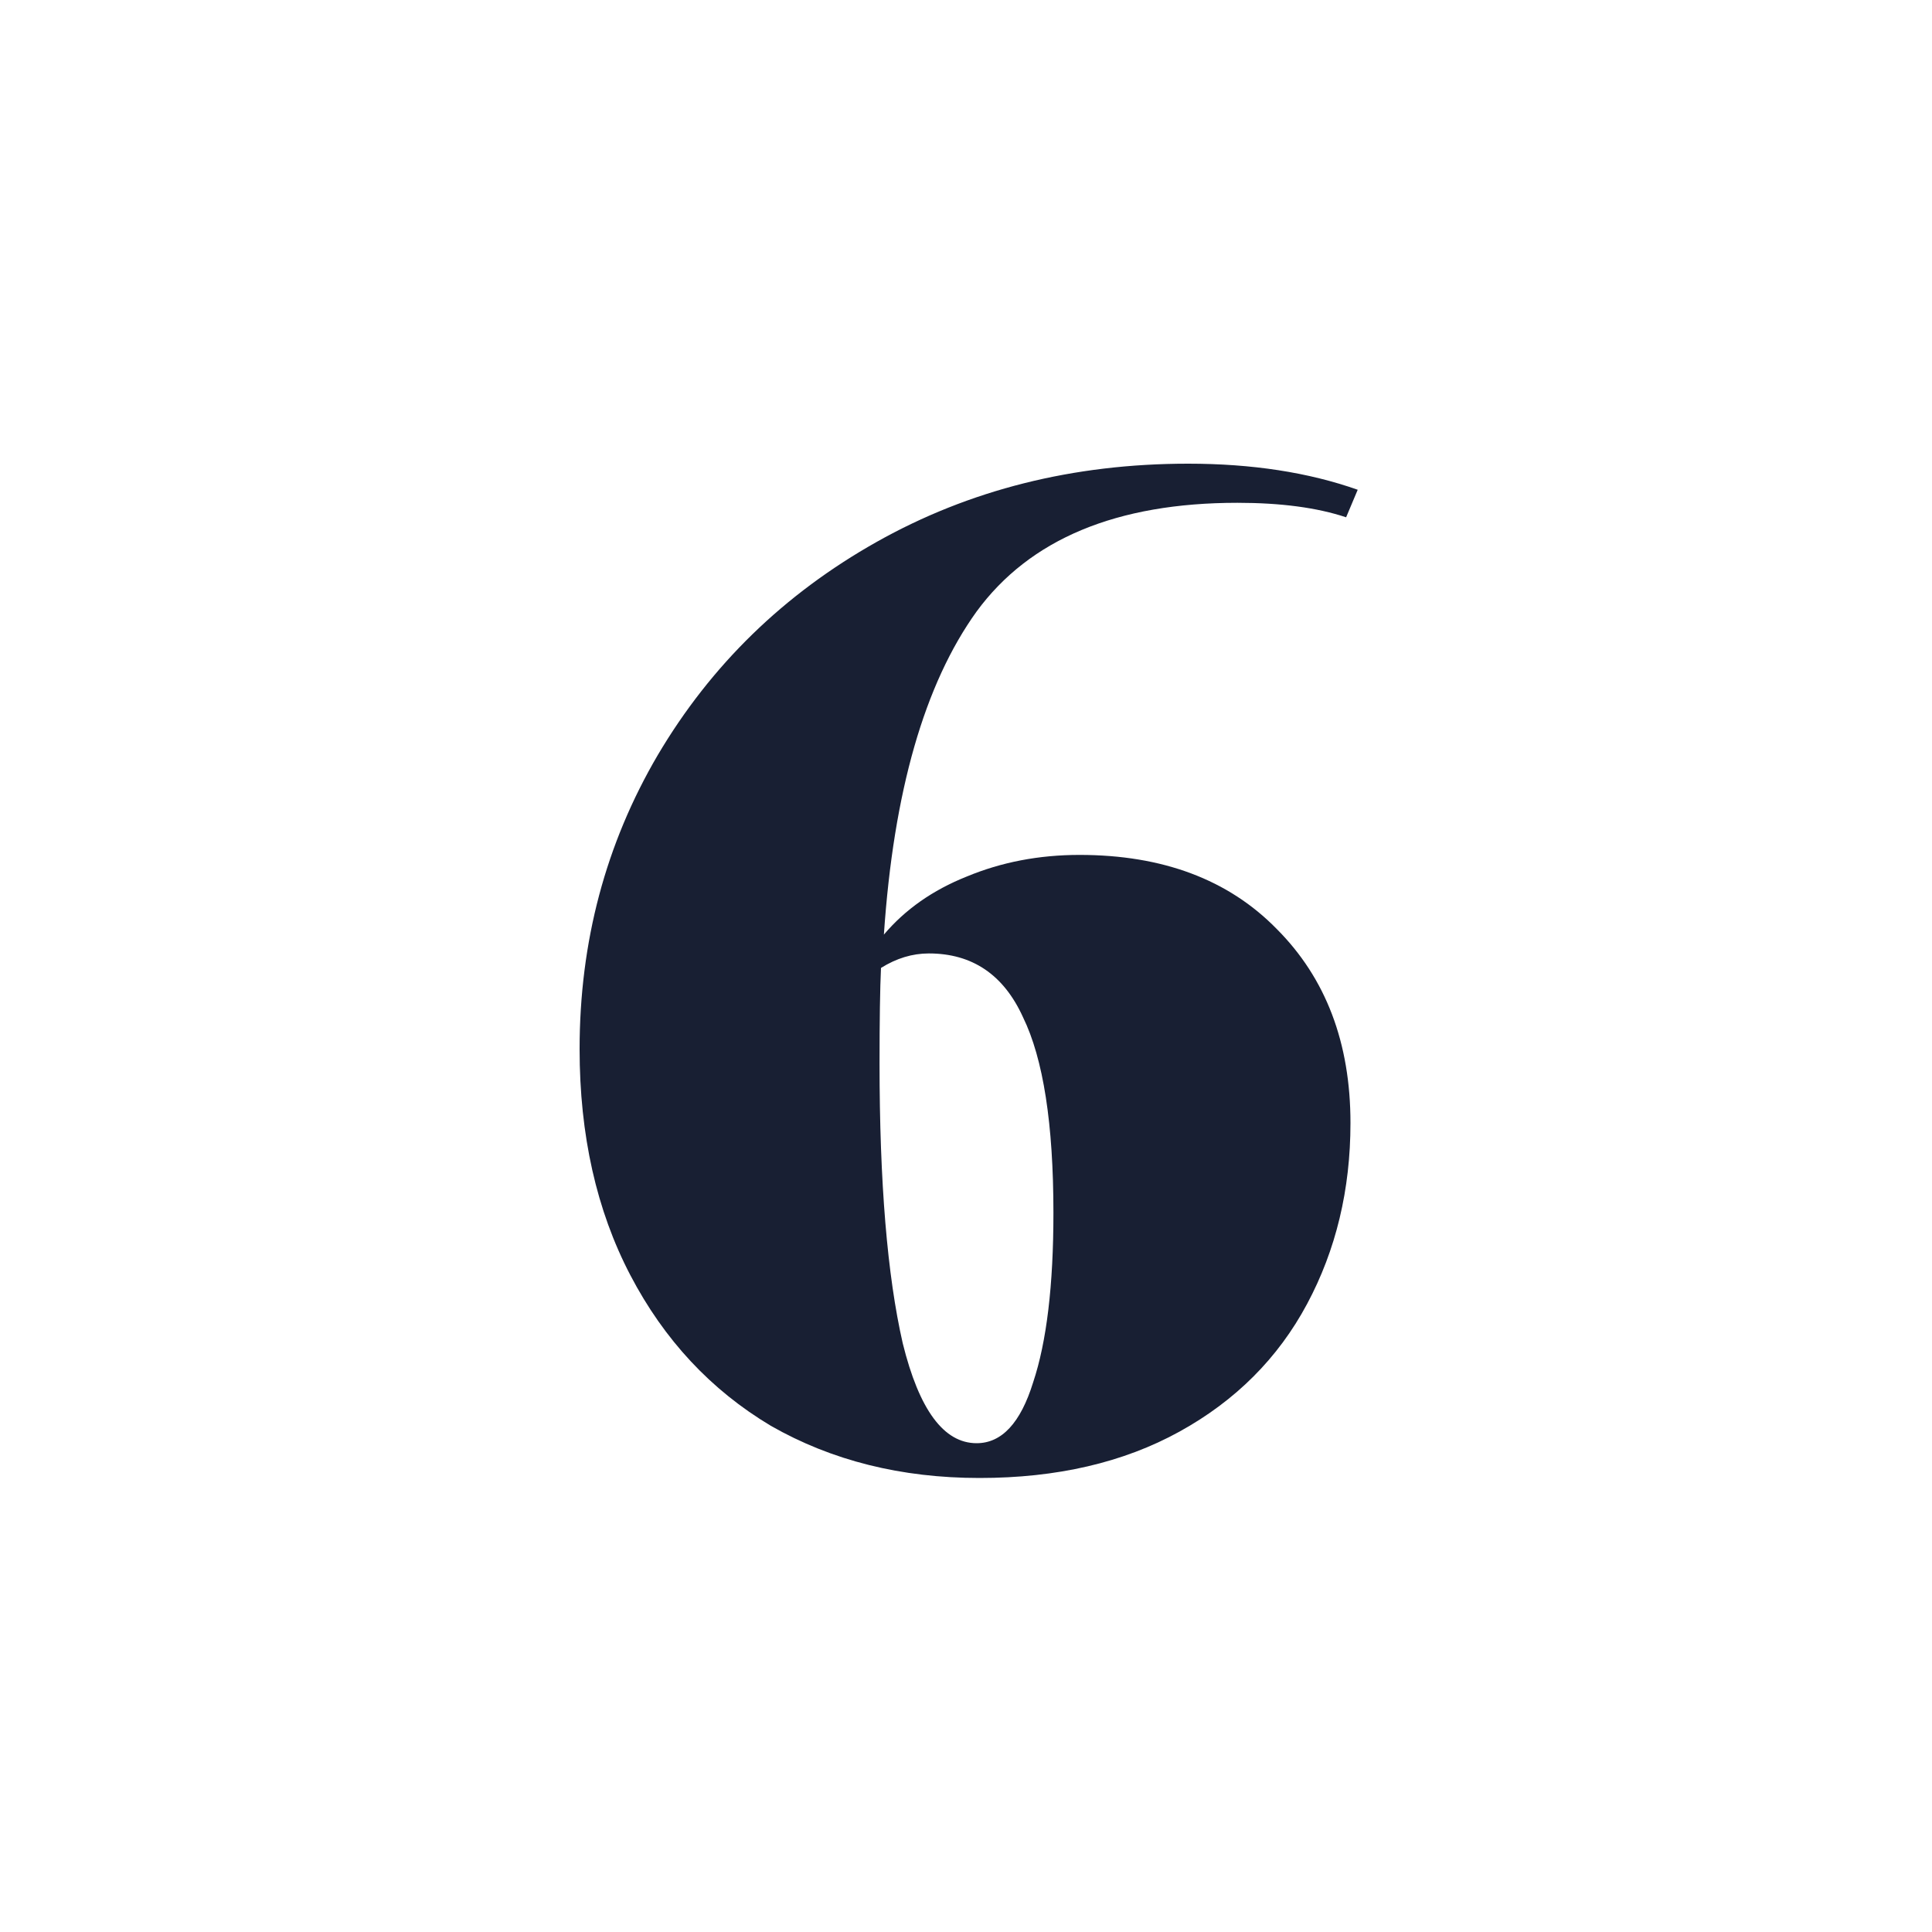 <svg xmlns="http://www.w3.org/2000/svg" fill="none" viewBox="0 0 100 100" height="100" width="100">
<rect fill="white" height="100" width="100"></rect>
<path fill="#181F33" d="M55.875 44.25C60.175 44.25 63.575 45.525 66.075 48.075C68.625 50.625 69.9 53.975 69.9 58.125C69.9 61.575 69.15 64.7 67.65 67.5C66.15 70.3 63.95 72.5 61.05 74.1C58.15 75.7 54.7 76.5 50.7 76.5C46.65 76.5 43.05 75.6 39.9 73.8C36.8 71.95 34.375 69.35 32.625 66C30.875 62.65 30 58.75 30 54.3C30 48.75 31.35 43.675 34.05 39.075C36.8 34.425 40.575 30.75 45.375 28.05C50.175 25.35 55.55 24 61.5 24C64.8 24 67.725 24.45 70.275 25.35L69.675 26.775C68.175 26.275 66.3 26.025 64.05 26.025C57.8 26.025 53.3 27.9 50.55 31.65C47.85 35.4 46.25 40.975 45.75 48.375C46.85 47.075 48.275 46.075 50.025 45.375C51.825 44.625 53.775 44.25 55.875 44.25ZM50.55 74.7C51.85 74.7 52.825 73.65 53.475 71.55C54.175 69.45 54.525 66.525 54.525 62.775C54.525 58.175 54 54.8 52.95 52.65C51.95 50.45 50.325 49.35 48.075 49.35C47.225 49.35 46.4 49.6 45.6 50.1C45.55 51.15 45.525 52.8 45.525 55.05C45.525 61.2 45.925 66.025 46.725 69.525C47.575 72.975 48.85 74.7 50.55 74.7Z"></path>
</svg>
